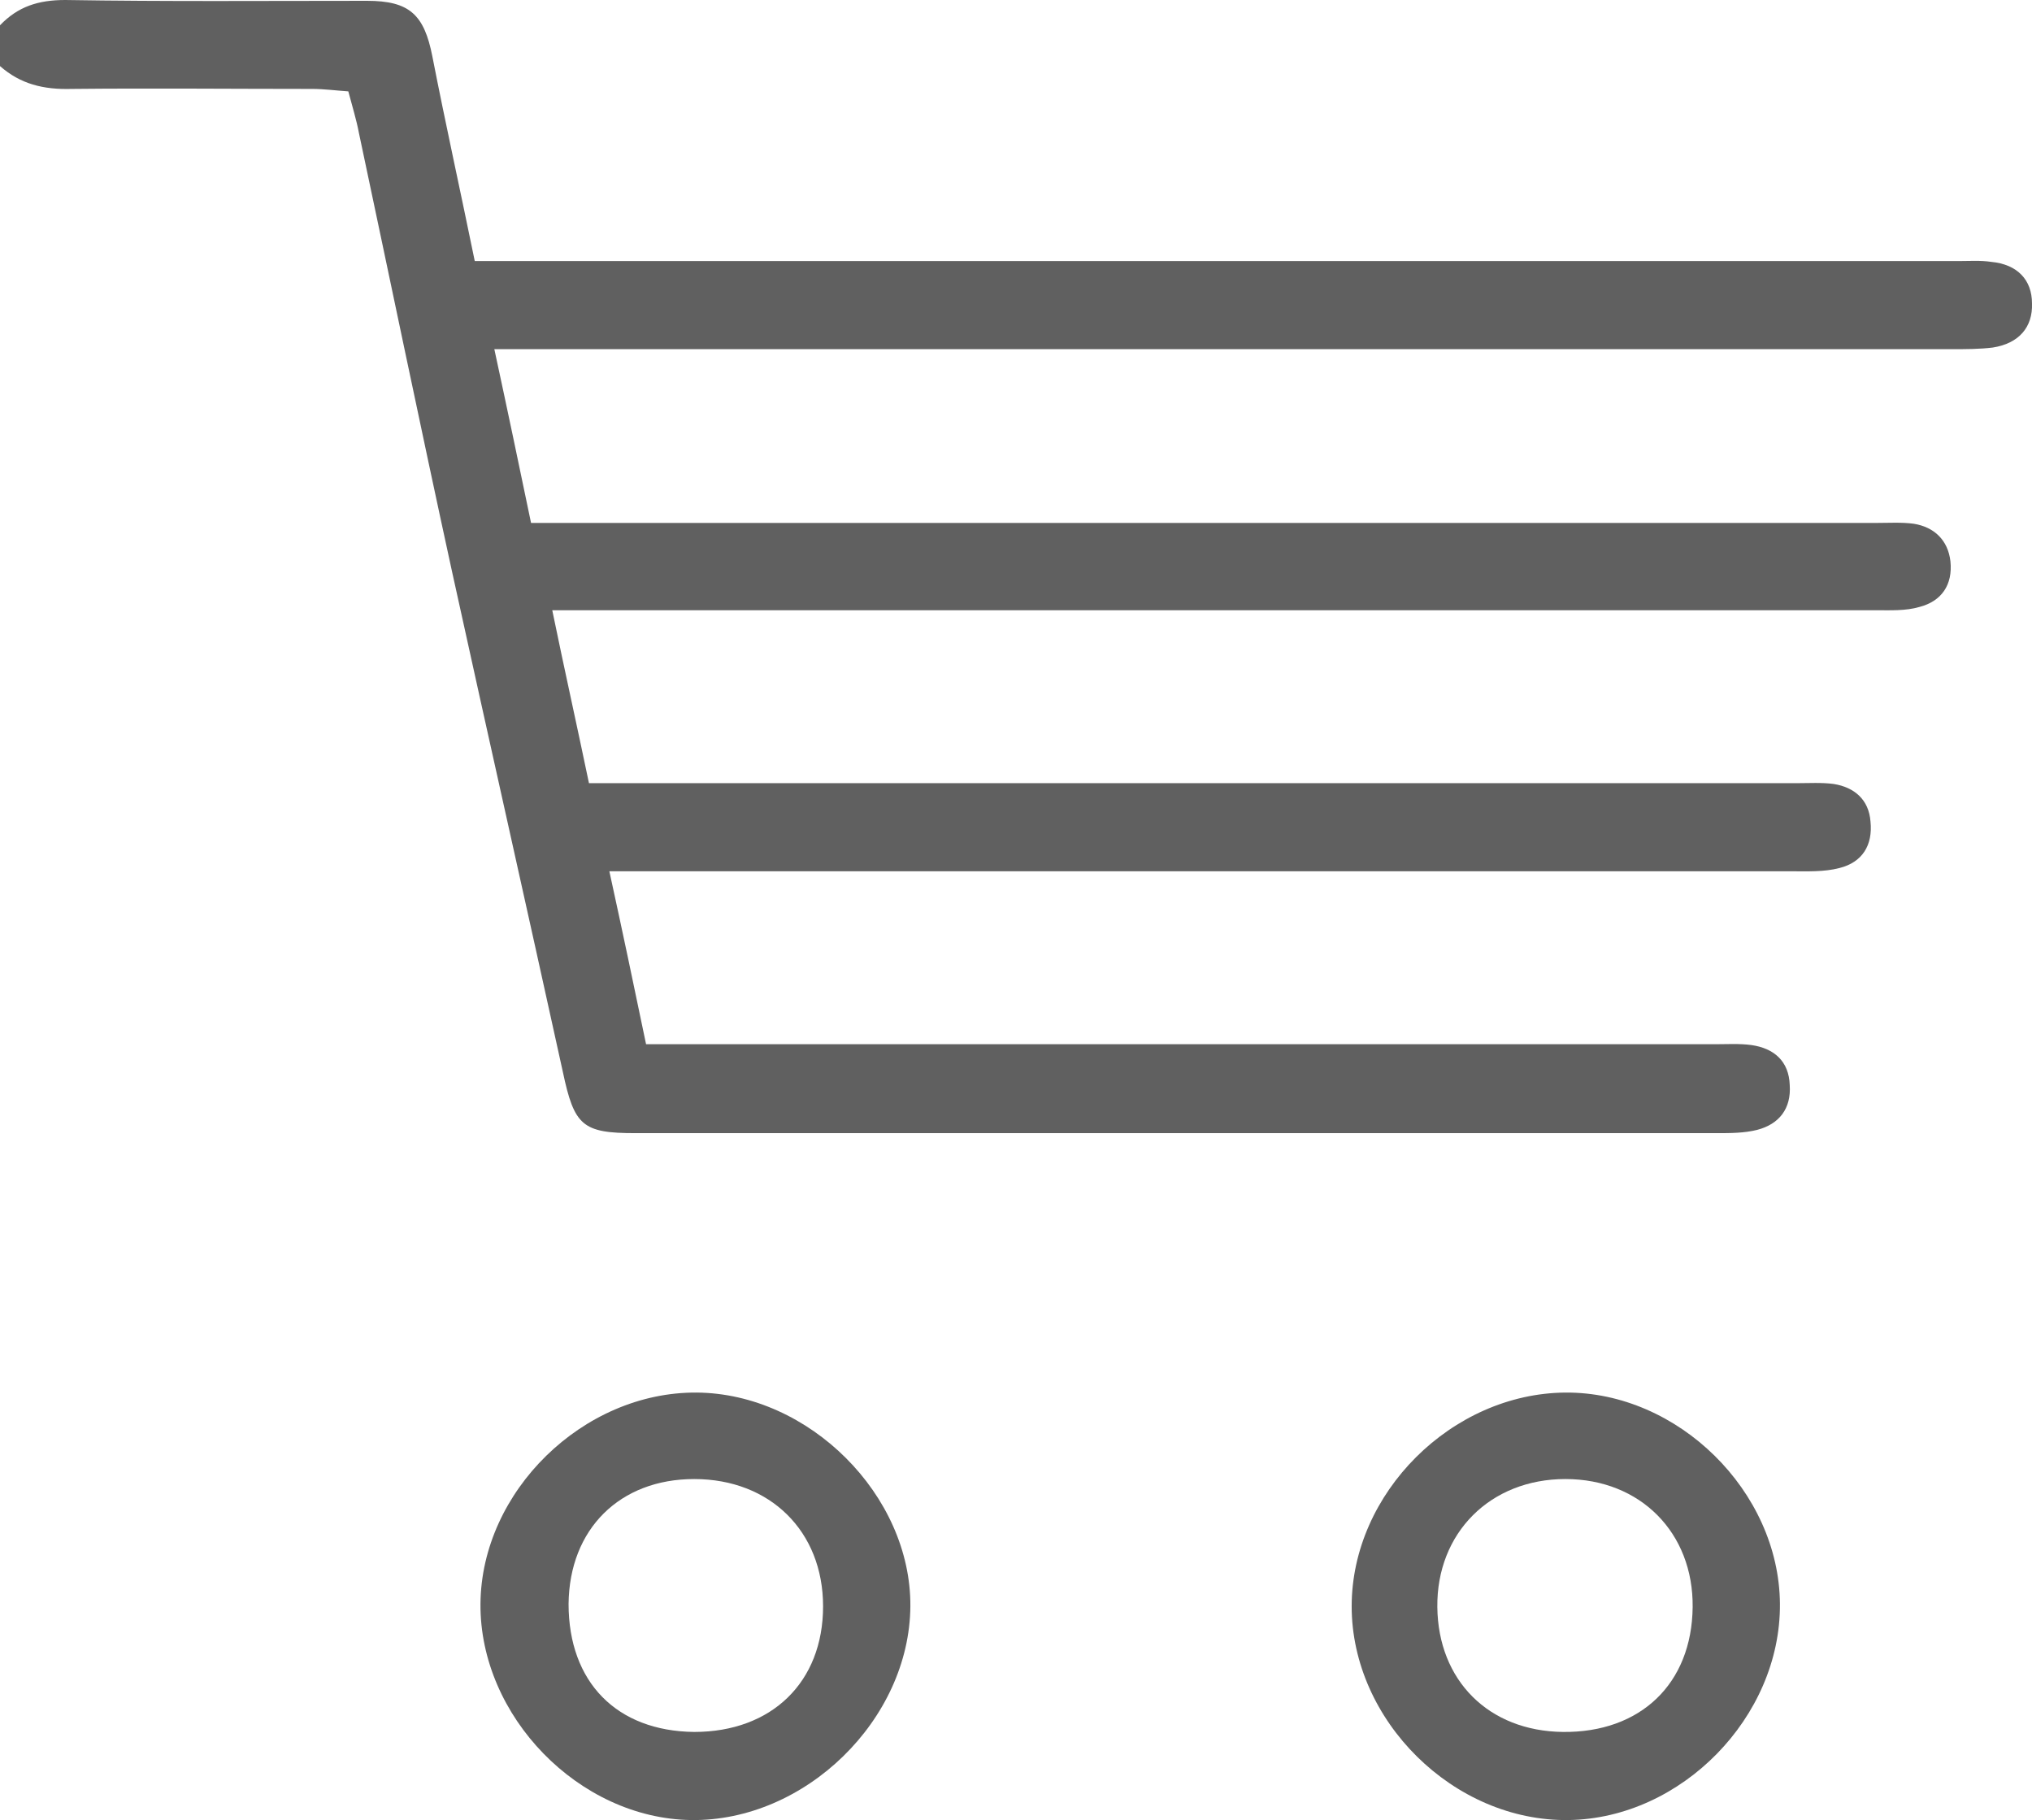 <?xml version="1.0" encoding="utf-8"?>
<!-- Generator: Adobe Illustrator 20.1.0, SVG Export Plug-In . SVG Version: 6.00 Build 0)  -->
<svg version="1.1" id="arrow_right" xmlns="http://www.w3.org/2000/svg" xmlns:xlink="http://www.w3.org/1999/xlink" x="0px"
	 y="0px" viewBox="0 0 249.1 223.1" style="enable-background:new 0 0 249.1 223.1;" xml:space="preserve">
<style type="text/css">
	.st0{fill:#606060;}
</style>
<g>
	<path class="st0" d="M0,3.1C2.2,0.8,4.7,0,8,0c12.3,0.2,24.7,0.1,37,0.1c5.2,0,7,1.7,8,6.8c1.6,8.2,3.4,16.3,5.2,25.1
		c2.1,0,4,0,5.9,0c58.7,0,117.3,0,176,0c1.3,0,2.7-0.1,4,0.1c3.2,0.3,5,2.2,5,5.1c0.1,2.9-1.6,4.9-4.8,5.4c-1.6,0.2-3.3,0.2-5,0.2
		c-56.3,0-112.6,0-169,0c-3,0-5.9,0-9.7,0c1.6,7.4,3,14.1,4.5,21.3c2.1,0,4,0,6,0c53,0,106,0,159,0c1.5,0,3-0.1,4.5,0.1
		c2.5,0.4,4.2,2,4.5,4.6c0.3,2.9-1.1,4.9-3.8,5.6c-1.7,0.5-3.6,0.4-5.4,0.4c-52.2,0-104.3,0-156.5,0c-1.6,0-3.3,0-5.7,0
		c1.5,7.3,3,14,4.5,21.2c2.3,0,4.5,0,6.6,0c47.2,0,94.3,0,141.5,0c1.5,0,3-0.1,4.5,0.1c2.5,0.4,4.3,1.9,4.5,4.6c0.3,2.9-1,5-3.8,5.7
		c-1.9,0.5-4,0.4-5.9,0.4c-46.3,0-92.6,0-139,0c-1.8,0-3.6,0-5.9,0c1.6,7.3,3,14,4.5,21.2c2.2,0,4.3,0,6.5,0c41.5,0,83,0,124.5,0
		c1.5,0,3-0.1,4.5,0.1c2.8,0.4,4.6,2,4.7,4.9c0.2,2.9-1.3,4.8-4,5.5c-1.6,0.4-3.3,0.4-5,0.4c-44.2,0-88.3,0-132.5,0
		c-6.5,0-7.5-0.9-8.9-7.5c-4.5-20.5-9.1-40.9-13.6-61.4C51.5,52.1,47.8,34.2,44,16.3c-0.3-1.6-0.8-3.2-1.3-5.1
		c-1.5-0.1-3-0.3-4.4-0.3c-9.8,0-19.7-0.1-29.5,0C5.3,11,2.5,10.3,0,8.1C0,6.4,0,4.8,0,3.1z"/>
	<path class="st0" d="M58.9,196.6c0.1-13.8,12.6-26,26.5-25.9c13.8,0.1,26.3,12.6,26.2,26.2c-0.1,13.9-12.9,26.4-26.9,26.2
		C71,222.9,58.8,210.4,58.9,196.6z M85.1,212.3c9.5,0,15.8-6.1,15.8-15.4c0-9.2-6.5-15.6-15.8-15.6c-9.1,0-15.3,6.1-15.4,15.3
		C69.7,206.2,75.6,212.2,85.1,212.3z"/>
	<path class="st0" d="M218.2,196.6c0.1,13.9-12.1,26.3-25.9,26.5c-14.1,0.2-26.6-12.2-26.6-26.2c0-13.9,12.3-26.1,26.2-26.2
		C205.7,170.6,218.1,182.8,218.2,196.6z M191.6,212.3c9.5,0.1,15.8-5.9,15.9-15.3c0.1-9.1-6.4-15.7-15.6-15.7
		c-9.2,0-15.8,6.6-15.7,15.7C176.3,206,182.5,212.2,191.6,212.3z"/>
</g>
</svg>
